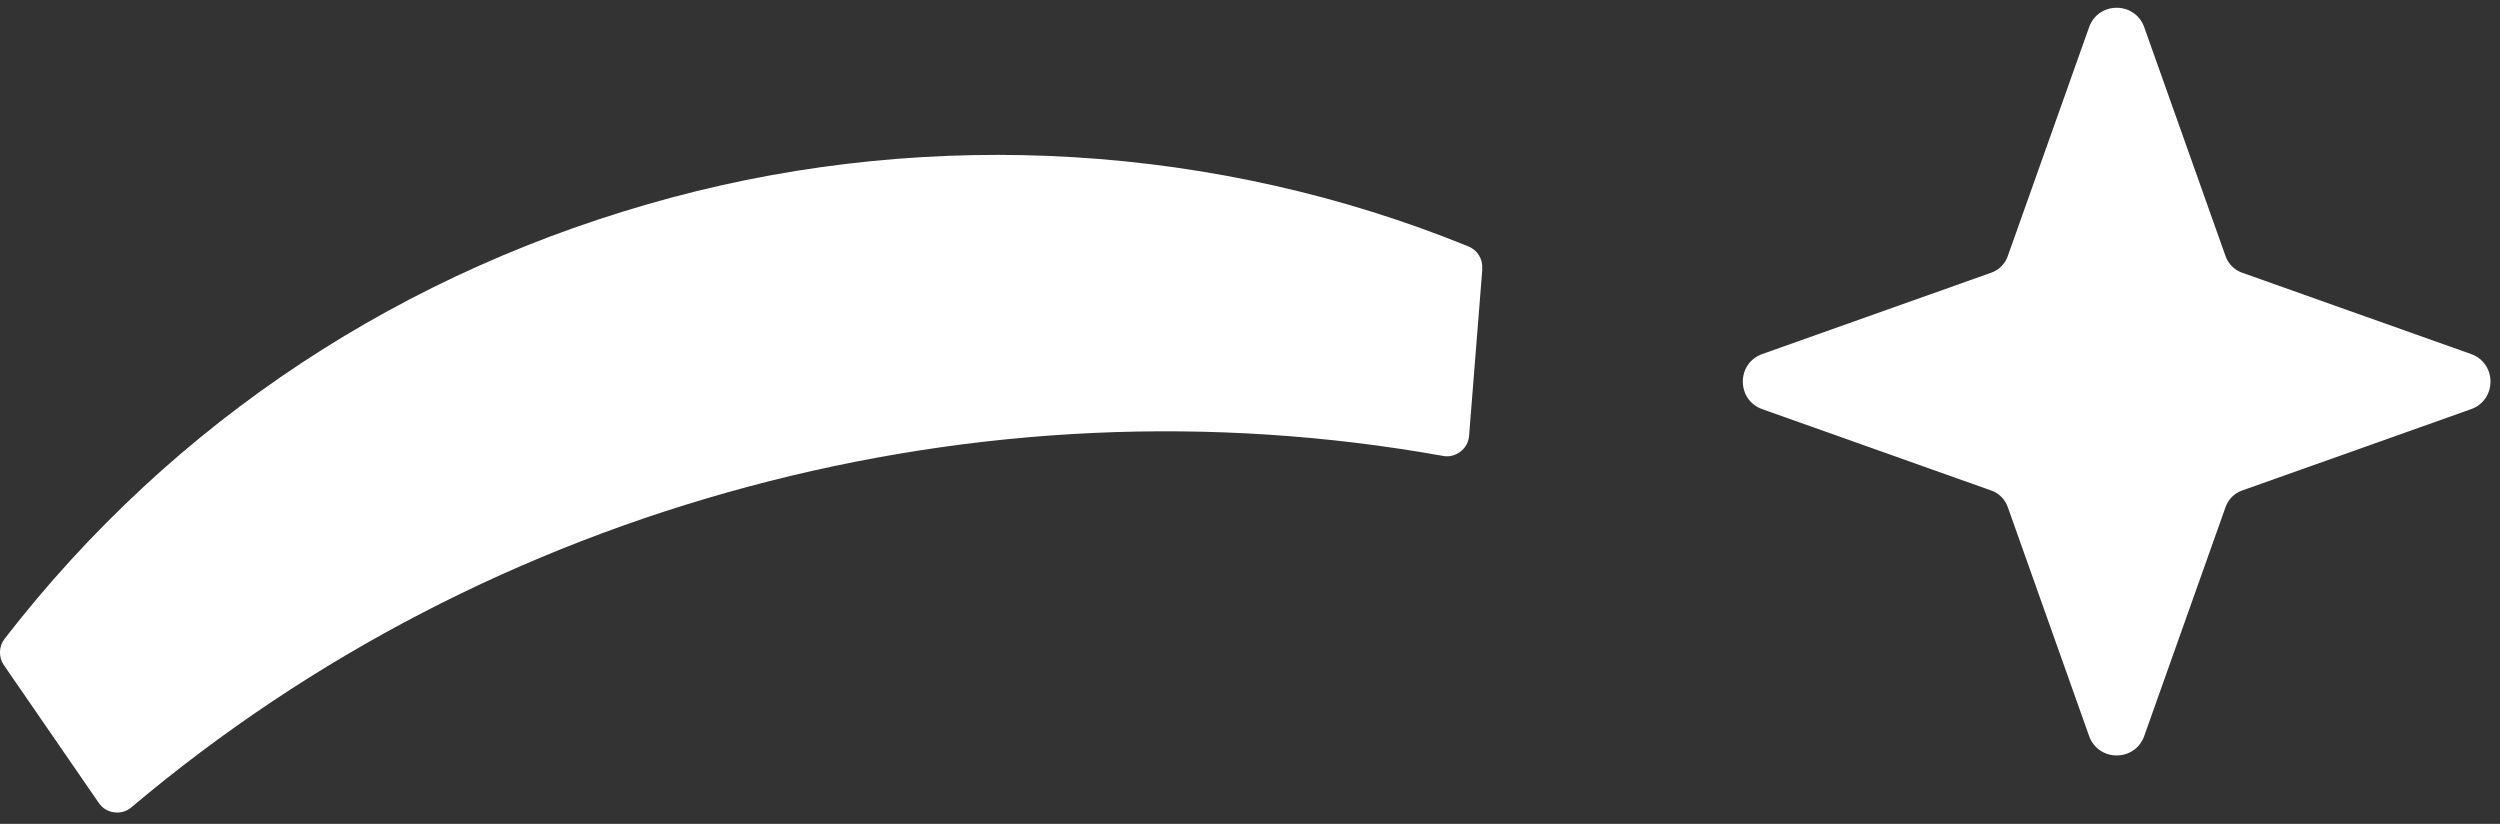 <svg width="88" height="29" viewBox="0 0 88 29" fill="none" xmlns="http://www.w3.org/2000/svg">
<rect x="0" y="0" width="88" height="29" fill="#333333" stroke="none"/>
<g id="studio100_star_dark" clip-path="url(#clip0_1054_16064)">
<g id="Layer_1-2">
<g id="studio100_star_dark_2">
<path id="Vector" fill-rule="evenodd" clip-rule="evenodd" d="M52.178 9.471L51.712 15.336C51.692 15.566 51.592 15.757 51.407 15.897C51.221 16.037 51.011 16.092 50.786 16.047C42.642 14.589 34.327 14.99 26.343 17.129C18.36 19.268 10.957 23.079 4.631 28.413C4.455 28.564 4.245 28.624 4.02 28.594C3.789 28.564 3.604 28.448 3.474 28.258L0.138 23.415C-0.057 23.129 -0.047 22.759 0.163 22.483C6.128 14.78 14.252 9.471 23.649 6.951C32.87 4.482 42.842 5.068 51.687 8.674C52.008 8.804 52.203 9.12 52.173 9.466L52.178 9.471Z" fill="white"/>
<path id="Vector_2" fill-rule="evenodd" clip-rule="evenodd" d="M78.914 17.269L86.978 14.404C87.895 14.079 87.895 12.786 86.978 12.461L78.914 9.596C78.649 9.501 78.439 9.29 78.343 9.025L75.478 0.961C75.153 0.044 73.861 0.044 73.535 0.961L70.67 9.025C70.575 9.29 70.365 9.501 70.099 9.596L62.035 12.461C61.118 12.786 61.118 14.079 62.035 14.404L70.099 17.269C70.365 17.364 70.575 17.575 70.67 17.84L73.535 25.904C73.861 26.821 75.153 26.821 75.478 25.904L78.343 17.84C78.439 17.575 78.649 17.364 78.914 17.269Z" fill="white"/>
</g>
</g>
</g>
<defs>
<clipPath id="clip0_1054_16064">
<rect width="87.667" height="28.329" fill="white" transform="translate(0 0.275)"/>
</clipPath>
</defs>
</svg>
